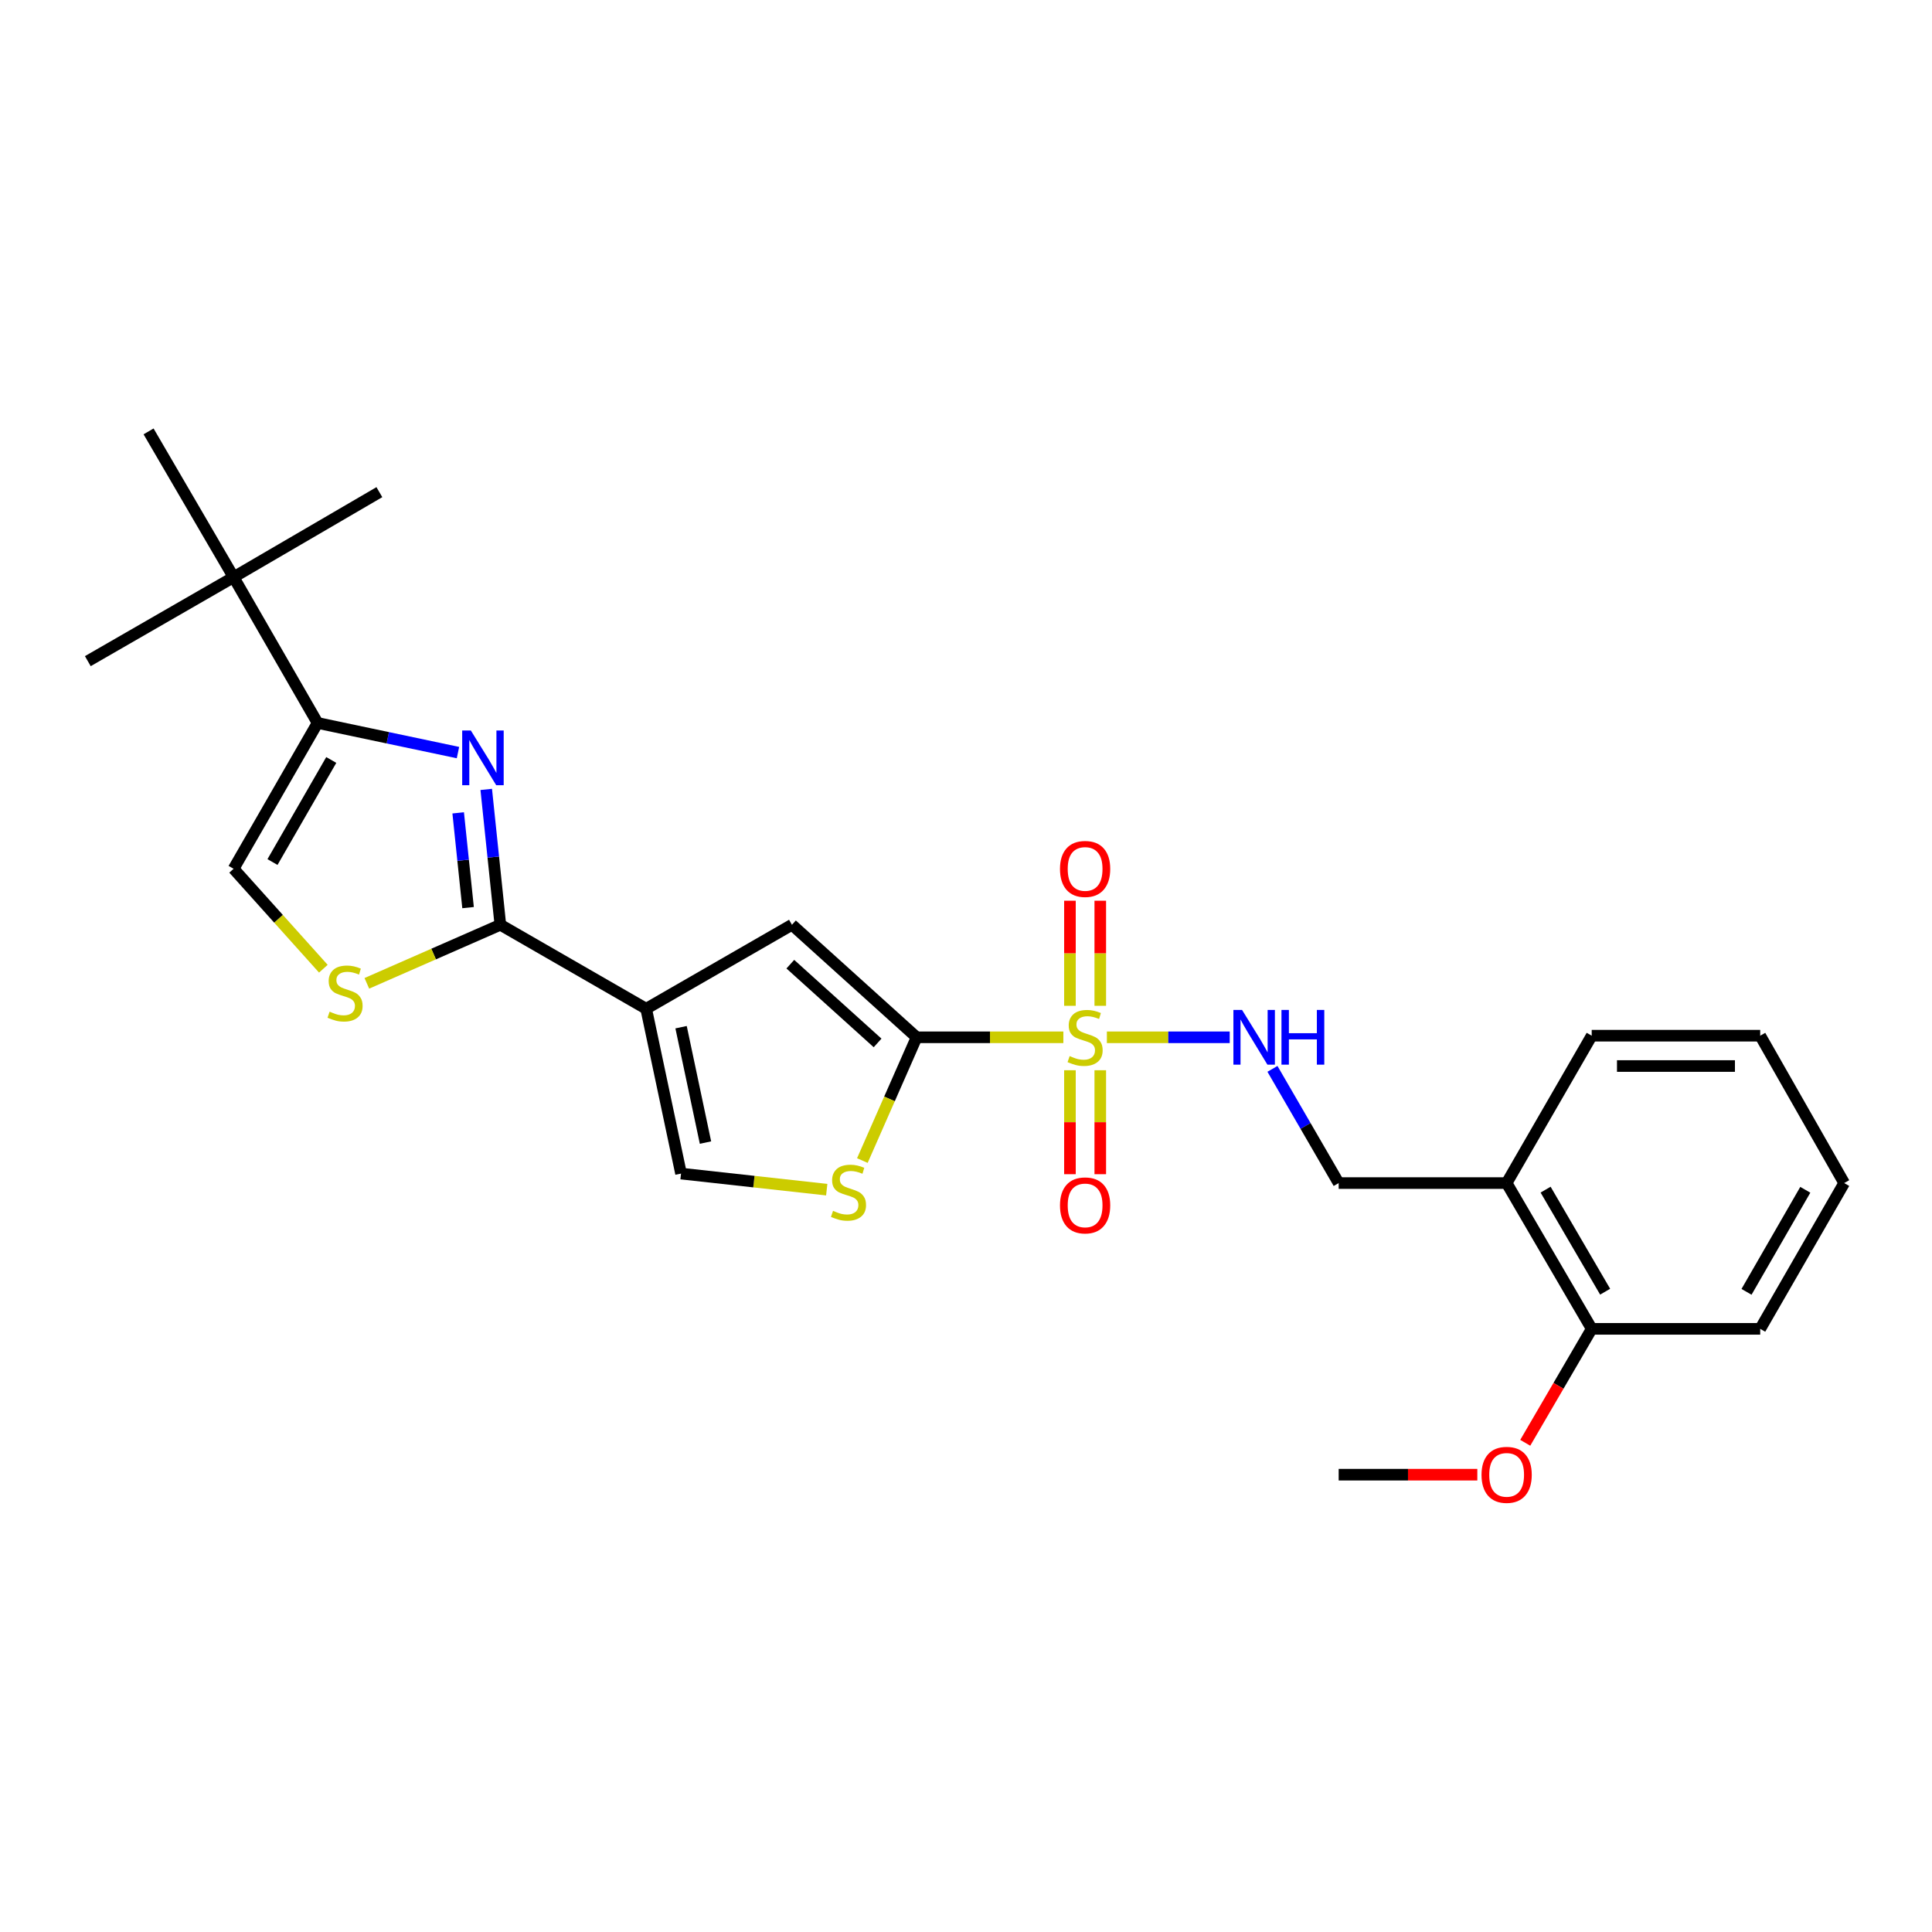 <?xml version='1.0' encoding='iso-8859-1'?>
<svg version='1.1' baseProfile='full'
              xmlns='http://www.w3.org/2000/svg'
                      xmlns:rdkit='http://www.rdkit.org/xml'
                      xmlns:xlink='http://www.w3.org/1999/xlink'
                  xml:space='preserve'
width='1000px' height='1000px' viewBox='0 0 1000 1000'>
<!-- END OF HEADER -->
<rect style='opacity:1.0;fill:#FFFFFF;stroke:none' width='1000' height='1000' x='0' y='0'> </rect>
<path class='bond-0' d='M 550.39,536.903 L 512.412,536.903' style='fill:none;fill-rule:evenodd;stroke:#CCCC00;stroke-width:6px;stroke-linecap:butt;stroke-linejoin:miter;stroke-opacity:1' />
<path class='bond-0' d='M 512.412,536.903 L 474.434,536.903' style='fill:none;fill-rule:evenodd;stroke:#000000;stroke-width:6px;stroke-linecap:butt;stroke-linejoin:miter;stroke-opacity:1' />
<path class='bond-10' d='M 572.918,536.903 L 604.709,536.903' style='fill:none;fill-rule:evenodd;stroke:#CCCC00;stroke-width:6px;stroke-linecap:butt;stroke-linejoin:miter;stroke-opacity:1' />
<path class='bond-10' d='M 604.709,536.903 L 636.5,536.903' style='fill:none;fill-rule:evenodd;stroke:#0000FF;stroke-width:6px;stroke-linecap:butt;stroke-linejoin:miter;stroke-opacity:1' />
<path class='bond-11' d='M 553.8,553.956 L 553.8,580.861' style='fill:none;fill-rule:evenodd;stroke:#CCCC00;stroke-width:6px;stroke-linecap:butt;stroke-linejoin:miter;stroke-opacity:1' />
<path class='bond-11' d='M 553.8,580.861 L 553.8,607.765' style='fill:none;fill-rule:evenodd;stroke:#FF0000;stroke-width:6px;stroke-linecap:butt;stroke-linejoin:miter;stroke-opacity:1' />
<path class='bond-11' d='M 569.501,553.956 L 569.501,580.861' style='fill:none;fill-rule:evenodd;stroke:#CCCC00;stroke-width:6px;stroke-linecap:butt;stroke-linejoin:miter;stroke-opacity:1' />
<path class='bond-11' d='M 569.501,580.861 L 569.501,607.765' style='fill:none;fill-rule:evenodd;stroke:#FF0000;stroke-width:6px;stroke-linecap:butt;stroke-linejoin:miter;stroke-opacity:1' />
<path class='bond-12' d='M 569.501,520.603 L 569.501,493.407' style='fill:none;fill-rule:evenodd;stroke:#CCCC00;stroke-width:6px;stroke-linecap:butt;stroke-linejoin:miter;stroke-opacity:1' />
<path class='bond-12' d='M 569.501,493.407 L 569.501,466.212' style='fill:none;fill-rule:evenodd;stroke:#FF0000;stroke-width:6px;stroke-linecap:butt;stroke-linejoin:miter;stroke-opacity:1' />
<path class='bond-12' d='M 553.8,520.603 L 553.8,493.407' style='fill:none;fill-rule:evenodd;stroke:#CCCC00;stroke-width:6px;stroke-linecap:butt;stroke-linejoin:miter;stroke-opacity:1' />
<path class='bond-12' d='M 553.8,493.407 L 553.8,466.212' style='fill:none;fill-rule:evenodd;stroke:#FF0000;stroke-width:6px;stroke-linecap:butt;stroke-linejoin:miter;stroke-opacity:1' />
<path class='bond-4' d='M 474.434,536.903 L 409.914,478.663' style='fill:none;fill-rule:evenodd;stroke:#000000;stroke-width:6px;stroke-linecap:butt;stroke-linejoin:miter;stroke-opacity:1' />
<path class='bond-4' d='M 454.236,539.822 L 409.072,499.054' style='fill:none;fill-rule:evenodd;stroke:#000000;stroke-width:6px;stroke-linecap:butt;stroke-linejoin:miter;stroke-opacity:1' />
<path class='bond-6' d='M 474.434,536.903 L 460.395,568.803' style='fill:none;fill-rule:evenodd;stroke:#000000;stroke-width:6px;stroke-linecap:butt;stroke-linejoin:miter;stroke-opacity:1' />
<path class='bond-6' d='M 460.395,568.803 L 446.356,600.702' style='fill:none;fill-rule:evenodd;stroke:#CCCC00;stroke-width:6px;stroke-linecap:butt;stroke-linejoin:miter;stroke-opacity:1' />
<path class='bond-1' d='M 334.456,522.127 L 409.914,478.663' style='fill:none;fill-rule:evenodd;stroke:#000000;stroke-width:6px;stroke-linecap:butt;stroke-linejoin:miter;stroke-opacity:1' />
<path class='bond-2' d='M 334.456,522.127 L 258.981,478.663' style='fill:none;fill-rule:evenodd;stroke:#000000;stroke-width:6px;stroke-linecap:butt;stroke-linejoin:miter;stroke-opacity:1' />
<path class='bond-26' d='M 334.456,522.127 L 352.503,607.442' style='fill:none;fill-rule:evenodd;stroke:#000000;stroke-width:6px;stroke-linecap:butt;stroke-linejoin:miter;stroke-opacity:1' />
<path class='bond-26' d='M 352.524,531.675 L 365.157,591.395' style='fill:none;fill-rule:evenodd;stroke:#000000;stroke-width:6px;stroke-linecap:butt;stroke-linejoin:miter;stroke-opacity:1' />
<path class='bond-3' d='M 258.981,478.663 L 255.327,443.631' style='fill:none;fill-rule:evenodd;stroke:#000000;stroke-width:6px;stroke-linecap:butt;stroke-linejoin:miter;stroke-opacity:1' />
<path class='bond-3' d='M 255.327,443.631 L 251.674,408.599' style='fill:none;fill-rule:evenodd;stroke:#0000FF;stroke-width:6px;stroke-linecap:butt;stroke-linejoin:miter;stroke-opacity:1' />
<path class='bond-3' d='M 242.269,469.782 L 239.711,445.26' style='fill:none;fill-rule:evenodd;stroke:#000000;stroke-width:6px;stroke-linecap:butt;stroke-linejoin:miter;stroke-opacity:1' />
<path class='bond-3' d='M 239.711,445.26 L 237.154,420.737' style='fill:none;fill-rule:evenodd;stroke:#0000FF;stroke-width:6px;stroke-linecap:butt;stroke-linejoin:miter;stroke-opacity:1' />
<path class='bond-7' d='M 258.981,478.663 L 224.429,493.819' style='fill:none;fill-rule:evenodd;stroke:#000000;stroke-width:6px;stroke-linecap:butt;stroke-linejoin:miter;stroke-opacity:1' />
<path class='bond-7' d='M 224.429,493.819 L 189.877,508.974' style='fill:none;fill-rule:evenodd;stroke:#CCCC00;stroke-width:6px;stroke-linecap:butt;stroke-linejoin:miter;stroke-opacity:1' />
<path class='bond-5' d='M 237.043,389.539 L 200.71,381.871' style='fill:none;fill-rule:evenodd;stroke:#0000FF;stroke-width:6px;stroke-linecap:butt;stroke-linejoin:miter;stroke-opacity:1' />
<path class='bond-5' d='M 200.71,381.871 L 164.377,374.203' style='fill:none;fill-rule:evenodd;stroke:#000000;stroke-width:6px;stroke-linecap:butt;stroke-linejoin:miter;stroke-opacity:1' />
<path class='bond-13' d='M 164.377,374.203 L 120.913,298.745' style='fill:none;fill-rule:evenodd;stroke:#000000;stroke-width:6px;stroke-linecap:butt;stroke-linejoin:miter;stroke-opacity:1' />
<path class='bond-28' d='M 164.377,374.203 L 120.913,449.679' style='fill:none;fill-rule:evenodd;stroke:#000000;stroke-width:6px;stroke-linecap:butt;stroke-linejoin:miter;stroke-opacity:1' />
<path class='bond-28' d='M 171.463,393.359 L 141.038,446.192' style='fill:none;fill-rule:evenodd;stroke:#000000;stroke-width:6px;stroke-linecap:butt;stroke-linejoin:miter;stroke-opacity:1' />
<path class='bond-8' d='M 427.918,615.767 L 390.211,611.605' style='fill:none;fill-rule:evenodd;stroke:#CCCC00;stroke-width:6px;stroke-linecap:butt;stroke-linejoin:miter;stroke-opacity:1' />
<path class='bond-8' d='M 390.211,611.605 L 352.503,607.442' style='fill:none;fill-rule:evenodd;stroke:#000000;stroke-width:6px;stroke-linecap:butt;stroke-linejoin:miter;stroke-opacity:1' />
<path class='bond-9' d='M 167.365,501.405 L 144.139,475.542' style='fill:none;fill-rule:evenodd;stroke:#CCCC00;stroke-width:6px;stroke-linecap:butt;stroke-linejoin:miter;stroke-opacity:1' />
<path class='bond-9' d='M 144.139,475.542 L 120.913,449.679' style='fill:none;fill-rule:evenodd;stroke:#000000;stroke-width:6px;stroke-linecap:butt;stroke-linejoin:miter;stroke-opacity:1' />
<path class='bond-15' d='M 658.621,553.244 L 675.759,582.798' style='fill:none;fill-rule:evenodd;stroke:#0000FF;stroke-width:6px;stroke-linecap:butt;stroke-linejoin:miter;stroke-opacity:1' />
<path class='bond-15' d='M 675.759,582.798 L 692.897,612.353' style='fill:none;fill-rule:evenodd;stroke:#000000;stroke-width:6px;stroke-linecap:butt;stroke-linejoin:miter;stroke-opacity:1' />
<path class='bond-18' d='M 120.913,298.745 L 45.455,342.209' style='fill:none;fill-rule:evenodd;stroke:#000000;stroke-width:6px;stroke-linecap:butt;stroke-linejoin:miter;stroke-opacity:1' />
<path class='bond-19' d='M 120.913,298.745 L 76.899,223.287' style='fill:none;fill-rule:evenodd;stroke:#000000;stroke-width:6px;stroke-linecap:butt;stroke-linejoin:miter;stroke-opacity:1' />
<path class='bond-20' d='M 120.913,298.745 L 196.362,254.74' style='fill:none;fill-rule:evenodd;stroke:#000000;stroke-width:6px;stroke-linecap:butt;stroke-linejoin:miter;stroke-opacity:1' />
<path class='bond-14' d='M 779.834,612.353 L 692.897,612.353' style='fill:none;fill-rule:evenodd;stroke:#000000;stroke-width:6px;stroke-linecap:butt;stroke-linejoin:miter;stroke-opacity:1' />
<path class='bond-16' d='M 779.834,612.353 L 823.865,687.811' style='fill:none;fill-rule:evenodd;stroke:#000000;stroke-width:6px;stroke-linecap:butt;stroke-linejoin:miter;stroke-opacity:1' />
<path class='bond-16' d='M 800,615.759 L 830.821,668.579' style='fill:none;fill-rule:evenodd;stroke:#000000;stroke-width:6px;stroke-linecap:butt;stroke-linejoin:miter;stroke-opacity:1' />
<path class='bond-21' d='M 779.834,612.353 L 823.865,536.075' style='fill:none;fill-rule:evenodd;stroke:#000000;stroke-width:6px;stroke-linecap:butt;stroke-linejoin:miter;stroke-opacity:1' />
<path class='bond-17' d='M 823.865,687.811 L 806.664,717.301' style='fill:none;fill-rule:evenodd;stroke:#000000;stroke-width:6px;stroke-linecap:butt;stroke-linejoin:miter;stroke-opacity:1' />
<path class='bond-17' d='M 806.664,717.301 L 789.462,746.79' style='fill:none;fill-rule:evenodd;stroke:#FF0000;stroke-width:6px;stroke-linecap:butt;stroke-linejoin:miter;stroke-opacity:1' />
<path class='bond-22' d='M 823.865,687.811 L 911.081,687.811' style='fill:none;fill-rule:evenodd;stroke:#000000;stroke-width:6px;stroke-linecap:butt;stroke-linejoin:miter;stroke-opacity:1' />
<path class='bond-23' d='M 764.661,763.295 L 728.779,763.295' style='fill:none;fill-rule:evenodd;stroke:#FF0000;stroke-width:6px;stroke-linecap:butt;stroke-linejoin:miter;stroke-opacity:1' />
<path class='bond-23' d='M 728.779,763.295 L 692.897,763.295' style='fill:none;fill-rule:evenodd;stroke:#000000;stroke-width:6px;stroke-linecap:butt;stroke-linejoin:miter;stroke-opacity:1' />
<path class='bond-24' d='M 823.865,536.075 L 911.081,536.075' style='fill:none;fill-rule:evenodd;stroke:#000000;stroke-width:6px;stroke-linecap:butt;stroke-linejoin:miter;stroke-opacity:1' />
<path class='bond-24' d='M 836.948,551.775 L 897.999,551.775' style='fill:none;fill-rule:evenodd;stroke:#000000;stroke-width:6px;stroke-linecap:butt;stroke-linejoin:miter;stroke-opacity:1' />
<path class='bond-27' d='M 911.081,687.811 L 954.545,612.353' style='fill:none;fill-rule:evenodd;stroke:#000000;stroke-width:6px;stroke-linecap:butt;stroke-linejoin:miter;stroke-opacity:1' />
<path class='bond-27' d='M 903.996,668.656 L 934.421,615.835' style='fill:none;fill-rule:evenodd;stroke:#000000;stroke-width:6px;stroke-linecap:butt;stroke-linejoin:miter;stroke-opacity:1' />
<path class='bond-25' d='M 911.081,536.075 L 954.545,612.353' style='fill:none;fill-rule:evenodd;stroke:#000000;stroke-width:6px;stroke-linecap:butt;stroke-linejoin:miter;stroke-opacity:1' />
<path  class='atom-0' d='M 553.65 546.623
Q 553.97 546.743, 555.29 547.303
Q 556.61 547.863, 558.05 548.223
Q 559.53 548.543, 560.97 548.543
Q 563.65 548.543, 565.21 547.263
Q 566.77 545.943, 566.77 543.663
Q 566.77 542.103, 565.97 541.143
Q 565.21 540.183, 564.01 539.663
Q 562.81 539.143, 560.81 538.543
Q 558.29 537.783, 556.77 537.063
Q 555.29 536.343, 554.21 534.823
Q 553.17 533.303, 553.17 530.743
Q 553.17 527.183, 555.57 524.983
Q 558.01 522.783, 562.81 522.783
Q 566.09 522.783, 569.81 524.343
L 568.89 527.423
Q 565.49 526.023, 562.93 526.023
Q 560.17 526.023, 558.65 527.183
Q 557.13 528.303, 557.17 530.263
Q 557.17 531.783, 557.93 532.703
Q 558.73 533.623, 559.85 534.143
Q 561.01 534.663, 562.93 535.263
Q 565.49 536.063, 567.01 536.863
Q 568.53 537.663, 569.61 539.303
Q 570.73 540.903, 570.73 543.663
Q 570.73 547.583, 568.09 549.703
Q 565.49 551.783, 561.13 551.783
Q 558.61 551.783, 556.69 551.223
Q 554.81 550.703, 552.57 549.783
L 553.65 546.623
' fill='#CCCC00'/>
<path  class='atom-4' d='M 243.71 378.107
L 252.99 393.107
Q 253.91 394.587, 255.39 397.267
Q 256.87 399.947, 256.95 400.107
L 256.95 378.107
L 260.71 378.107
L 260.71 406.427
L 256.83 406.427
L 246.87 390.027
Q 245.71 388.107, 244.47 385.907
Q 243.27 383.707, 242.91 383.027
L 242.91 406.427
L 239.23 406.427
L 239.23 378.107
L 243.71 378.107
' fill='#0000FF'/>
<path  class='atom-7' d='M 431.178 626.73
Q 431.498 626.85, 432.818 627.41
Q 434.138 627.97, 435.578 628.33
Q 437.058 628.65, 438.498 628.65
Q 441.178 628.65, 442.738 627.37
Q 444.298 626.05, 444.298 623.77
Q 444.298 622.21, 443.498 621.25
Q 442.738 620.29, 441.538 619.77
Q 440.338 619.25, 438.338 618.65
Q 435.818 617.89, 434.298 617.17
Q 432.818 616.45, 431.738 614.93
Q 430.698 613.41, 430.698 610.85
Q 430.698 607.29, 433.098 605.09
Q 435.538 602.89, 440.338 602.89
Q 443.618 602.89, 447.338 604.45
L 446.418 607.53
Q 443.018 606.13, 440.458 606.13
Q 437.698 606.13, 436.178 607.29
Q 434.658 608.41, 434.698 610.37
Q 434.698 611.89, 435.458 612.81
Q 436.258 613.73, 437.378 614.25
Q 438.538 614.77, 440.458 615.37
Q 443.018 616.17, 444.538 616.97
Q 446.058 617.77, 447.138 619.41
Q 448.258 621.01, 448.258 623.77
Q 448.258 627.69, 445.618 629.81
Q 443.018 631.89, 438.658 631.89
Q 436.138 631.89, 434.218 631.33
Q 432.338 630.81, 430.098 629.89
L 431.178 626.73
' fill='#CCCC00'/>
<path  class='atom-8' d='M 170.603 523.64
Q 170.923 523.76, 172.243 524.32
Q 173.563 524.88, 175.003 525.24
Q 176.483 525.56, 177.923 525.56
Q 180.603 525.56, 182.163 524.28
Q 183.723 522.96, 183.723 520.68
Q 183.723 519.12, 182.923 518.16
Q 182.163 517.2, 180.963 516.68
Q 179.763 516.16, 177.763 515.56
Q 175.243 514.8, 173.723 514.08
Q 172.243 513.36, 171.163 511.84
Q 170.123 510.32, 170.123 507.76
Q 170.123 504.2, 172.523 502
Q 174.963 499.8, 179.763 499.8
Q 183.043 499.8, 186.763 501.36
L 185.843 504.44
Q 182.443 503.04, 179.883 503.04
Q 177.123 503.04, 175.603 504.2
Q 174.083 505.32, 174.123 507.28
Q 174.123 508.8, 174.883 509.72
Q 175.683 510.64, 176.803 511.16
Q 177.963 511.68, 179.883 512.28
Q 182.443 513.08, 183.963 513.88
Q 185.483 514.68, 186.563 516.32
Q 187.683 517.92, 187.683 520.68
Q 187.683 524.6, 185.043 526.72
Q 182.443 528.8, 178.083 528.8
Q 175.563 528.8, 173.643 528.24
Q 171.763 527.72, 169.523 526.8
L 170.603 523.64
' fill='#CCCC00'/>
<path  class='atom-11' d='M 642.886 522.743
L 652.166 537.743
Q 653.086 539.223, 654.566 541.903
Q 656.046 544.583, 656.126 544.743
L 656.126 522.743
L 659.886 522.743
L 659.886 551.063
L 656.006 551.063
L 646.046 534.663
Q 644.886 532.743, 643.646 530.543
Q 642.446 528.343, 642.086 527.663
L 642.086 551.063
L 638.406 551.063
L 638.406 522.743
L 642.886 522.743
' fill='#0000FF'/>
<path  class='atom-11' d='M 663.286 522.743
L 667.126 522.743
L 667.126 534.783
L 681.606 534.783
L 681.606 522.743
L 685.446 522.743
L 685.446 551.063
L 681.606 551.063
L 681.606 537.983
L 667.126 537.983
L 667.126 551.063
L 663.286 551.063
L 663.286 522.743
' fill='#0000FF'/>
<path  class='atom-12' d='M 548.65 623.911
Q 548.65 617.111, 552.01 613.311
Q 555.37 609.511, 561.65 609.511
Q 567.93 609.511, 571.29 613.311
Q 574.65 617.111, 574.65 623.911
Q 574.65 630.791, 571.25 634.711
Q 567.85 638.591, 561.65 638.591
Q 555.41 638.591, 552.01 634.711
Q 548.65 630.831, 548.65 623.911
M 561.65 635.391
Q 565.97 635.391, 568.29 632.511
Q 570.65 629.591, 570.65 623.911
Q 570.65 618.351, 568.29 615.551
Q 565.97 612.711, 561.65 612.711
Q 557.33 612.711, 554.97 615.511
Q 552.65 618.311, 552.65 623.911
Q 552.65 629.631, 554.97 632.511
Q 557.33 635.391, 561.65 635.391
' fill='#FF0000'/>
<path  class='atom-13' d='M 548.65 449.759
Q 548.65 442.959, 552.01 439.159
Q 555.37 435.359, 561.65 435.359
Q 567.93 435.359, 571.29 439.159
Q 574.65 442.959, 574.65 449.759
Q 574.65 456.639, 571.25 460.559
Q 567.85 464.439, 561.65 464.439
Q 555.41 464.439, 552.01 460.559
Q 548.65 456.679, 548.65 449.759
M 561.65 461.239
Q 565.97 461.239, 568.29 458.359
Q 570.65 455.439, 570.65 449.759
Q 570.65 444.199, 568.29 441.399
Q 565.97 438.559, 561.65 438.559
Q 557.33 438.559, 554.97 441.359
Q 552.65 444.159, 552.65 449.759
Q 552.65 455.479, 554.97 458.359
Q 557.33 461.239, 561.65 461.239
' fill='#FF0000'/>
<path  class='atom-18' d='M 766.834 763.375
Q 766.834 756.575, 770.194 752.775
Q 773.554 748.975, 779.834 748.975
Q 786.114 748.975, 789.474 752.775
Q 792.834 756.575, 792.834 763.375
Q 792.834 770.255, 789.434 774.175
Q 786.034 778.055, 779.834 778.055
Q 773.594 778.055, 770.194 774.175
Q 766.834 770.295, 766.834 763.375
M 779.834 774.855
Q 784.154 774.855, 786.474 771.975
Q 788.834 769.055, 788.834 763.375
Q 788.834 757.815, 786.474 755.015
Q 784.154 752.175, 779.834 752.175
Q 775.514 752.175, 773.154 754.975
Q 770.834 757.775, 770.834 763.375
Q 770.834 769.095, 773.154 771.975
Q 775.514 774.855, 779.834 774.855
' fill='#FF0000'/>
</svg>
